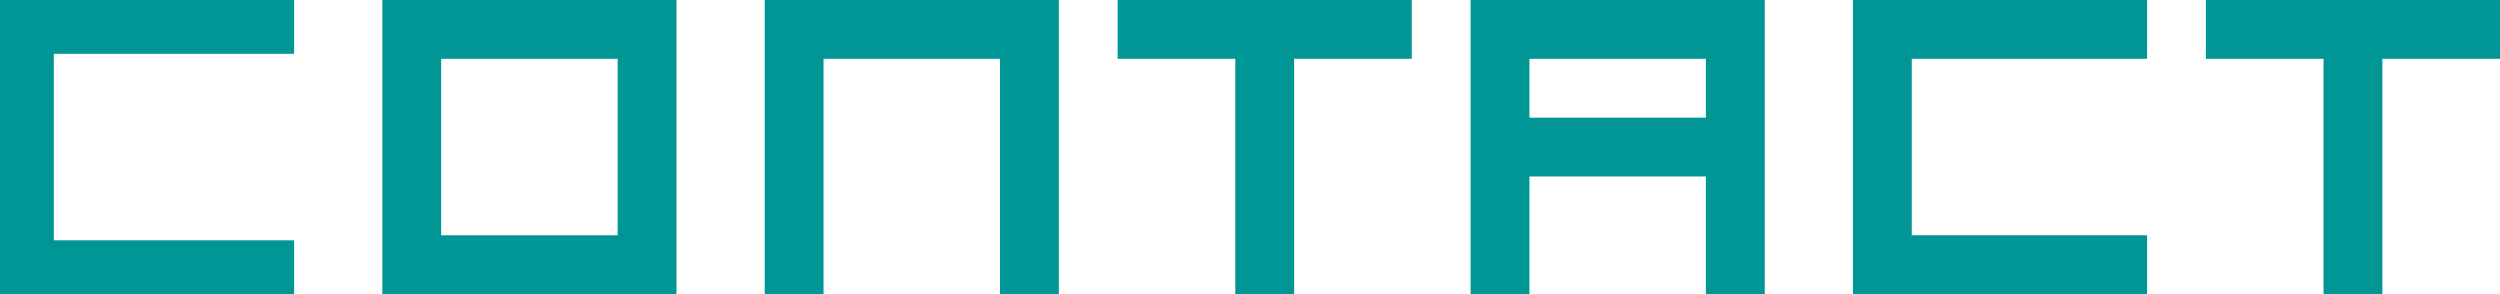 <svg id="グループ_27301" data-name="グループ 27301" xmlns="http://www.w3.org/2000/svg" width="271.999" height="32" viewBox="0 0 271.999 32">
  <path id="パス_102054" data-name="パス 102054" d="M166.4,6.4h19.2v6.4H166.4ZM160,0V32h6.4V19.2h19.2V32H192V0Z" fill="#009696"/>
  <path id="パス_102055" data-name="パス 102055" d="M121.6,0V6.4h12.8V32h6.4V6.4h12.8V0Z" fill="#009696"/>
  <path id="パス_102056" data-name="パス 102056" d="M240,0V6.4h12.8V32h6.4V6.4H272V0Z" fill="#009696"/>
  <path id="パス_102057" data-name="パス 102057" d="M0,0V32H32V26.146H5.854V5.854H32V0Z" fill="#009696"/>
  <path id="パス_102058" data-name="パス 102058" d="M83.2,0V32h6.4V6.4h19.2V32h6.4V0Z" fill="#009696"/>
  <path id="パス_102059" data-name="パス 102059" d="M201.6,0V32h32V25.6H208V6.4h25.6V0Z" fill="#009696"/>
  <path id="パス_102060" data-name="パス 102060" d="M48,6.4H67.2V25.6H48ZM41.6,32h32V0h-32Z" fill="#009696"/>
</svg>
